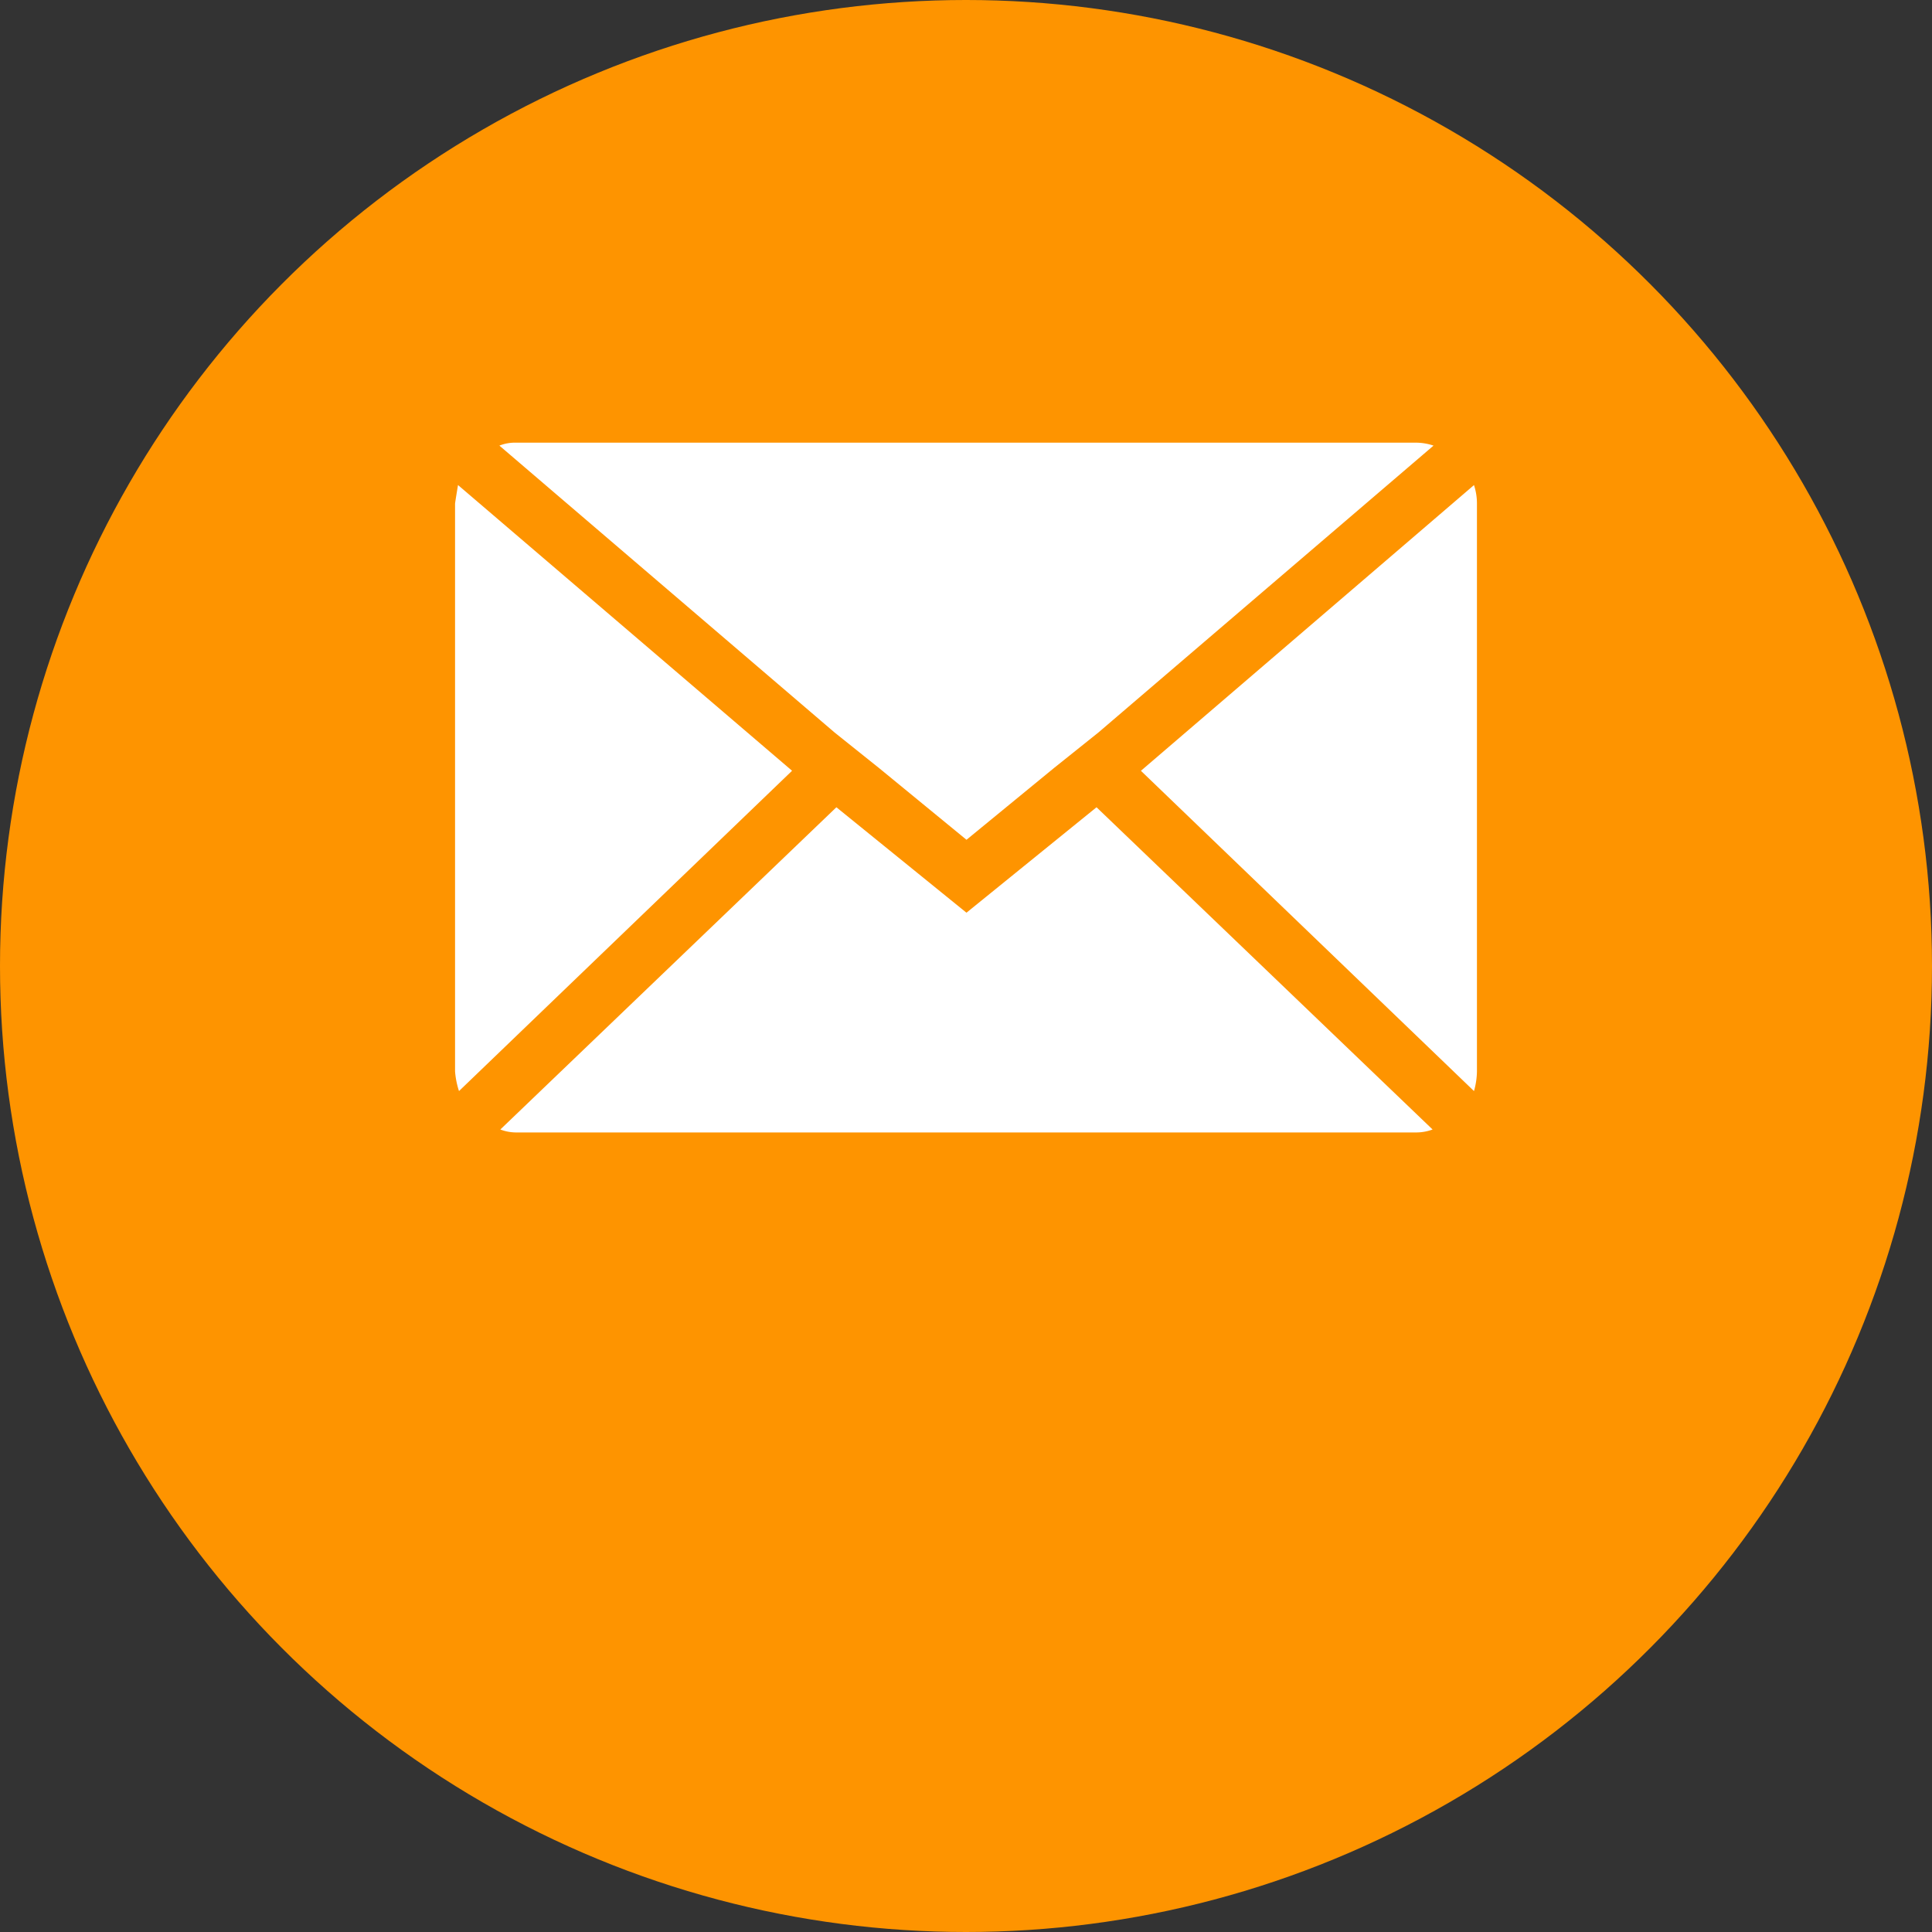 <?xml version="1.0" encoding="UTF-8"?>
<svg xmlns="http://www.w3.org/2000/svg" width="142" height="142" viewBox="0 0 142 142">
  <rect x="0" y="0" width="142" height="142" fill="#333333" stroke="none"/>
  <g id="Group_33005" data-name="Group 33005" transform="translate(-259 -13172.115)">
    <circle id="Ellipse_1" data-name="Ellipse 1" cx="71" cy="71" r="71" transform="translate(259 13172.115)" fill="#fe9400"></circle>
    <g id="Group_32859" data-name="Group 32859" transform="translate(0 -30.885)">
      <path id="Email_Marketing_Icon_2" data-name="Email Marketing Icon 2" d="M.072,50.277V8.559q0-.072.217-1.376l24.553,21L.362,51.726a6.138,6.138,0,0,1-.29-1.449ZM3.331,4.285a3.121,3.121,0,0,1,1.231-.217H70.689a4.1,4.1,0,0,1,1.3.217L47.367,25.362l-3.259,2.607-6.446,5.287-6.446-5.287-3.259-2.607ZM3.4,54.55,28.1,30.866l9.56,7.75,9.56-7.75L71.92,54.55a3.478,3.478,0,0,1-1.231.217H4.563A3.28,3.28,0,0,1,3.4,54.55ZM50.482,28.186l24.481-21a4.323,4.323,0,0,1,.217,1.376V50.277a5.551,5.551,0,0,1-.217,1.449Z" transform="translate(292.374 13231.467)" fill="#fff"></path>
    </g>
  </g>
</svg>
